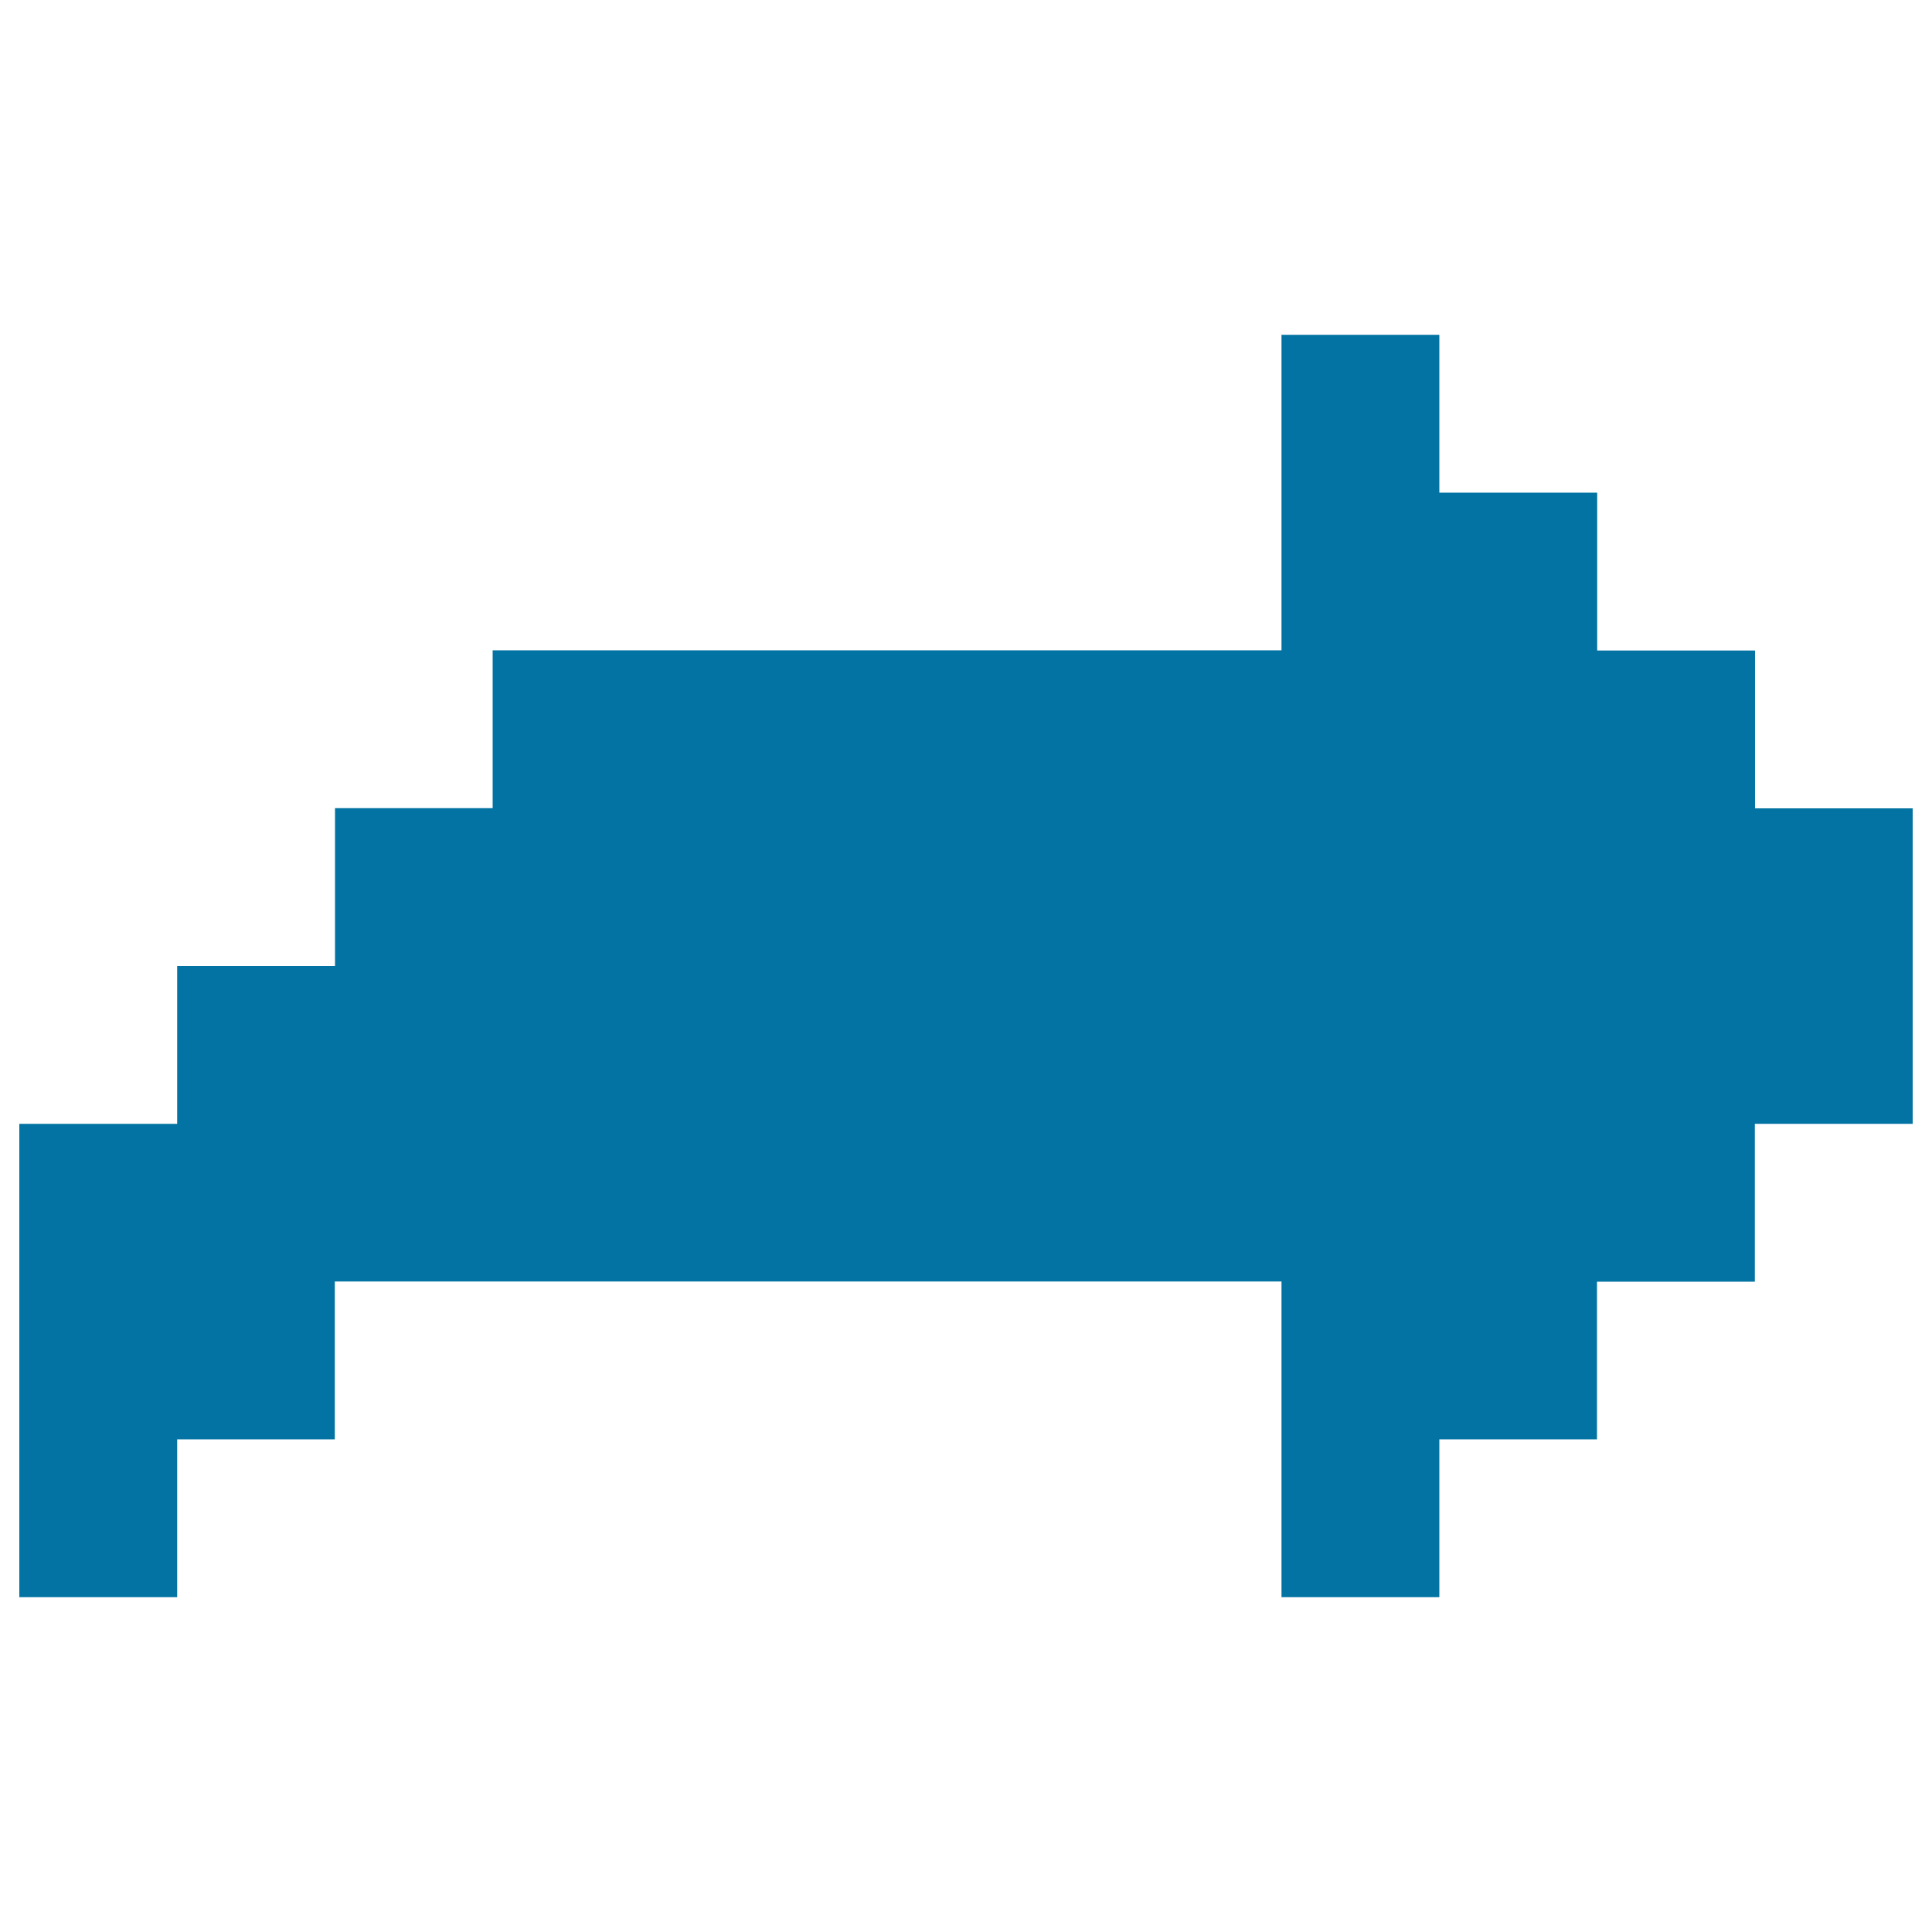 <svg xmlns="http://www.w3.org/2000/svg" viewBox="0 0 1000 1000" style="fill:#0273a2">
<title>Redo SVG icon</title>
<path d="M745,173.3V255h81.7v81.7h81.7v81.7H990v163.3h-81.7v81.7h-81.7V745H745v81.7h-81.7V663.3H255h-81.7V745H91.7v81.7H10v-245h81.7V500h81.7v-81.7H255v-81.7h408.3V173.3H745z"/>
</svg>